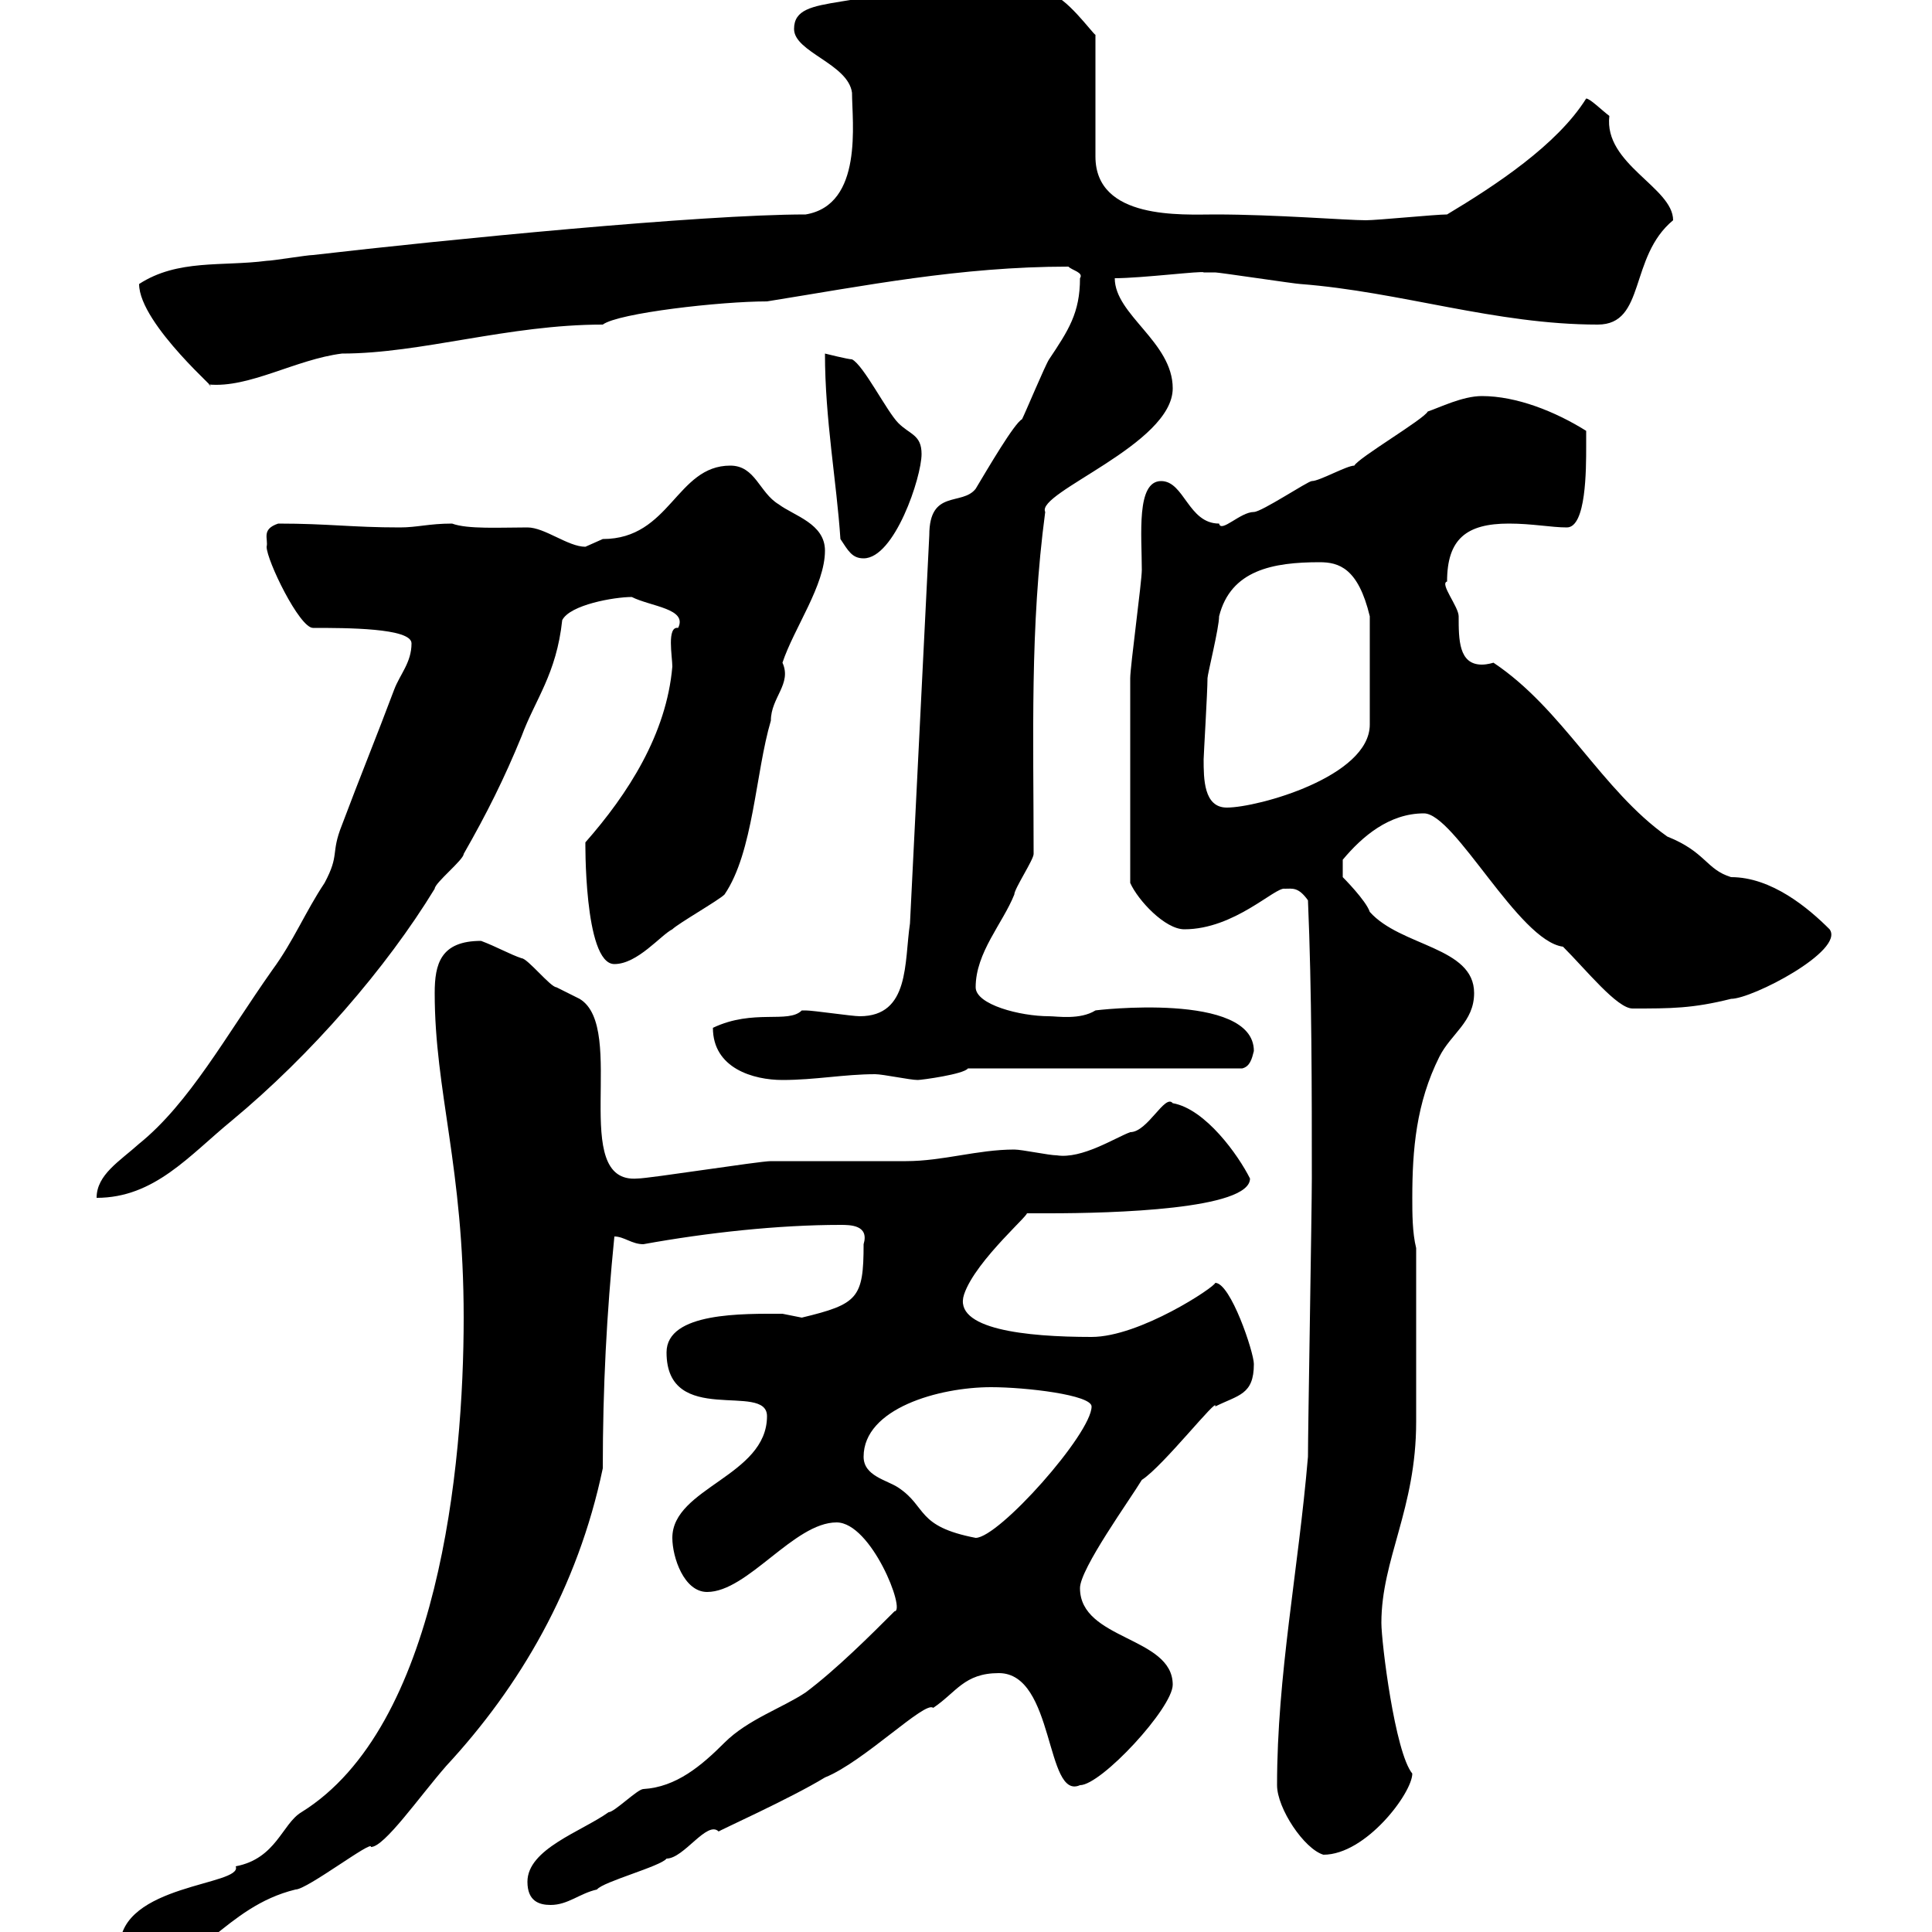 <svg xmlns="http://www.w3.org/2000/svg" xmlns:xlink="http://www.w3.org/1999/xlink" width="300" height="300"><path d="M18.60 302.40C18.60 304.20 19.80 306 21.60 306C30.90 306 34.80 296.10 45.90 293.40C47.70 293.40 57.90 285.60 57.60 286.80C59.70 286.80 65.10 279 69.30 274.20C80.70 261.90 89.70 246.60 93.60 228C93.60 215.40 94.20 204 95.40 192C96.90 192 98.10 193.20 99.90 193.20C109.80 191.40 120.90 190.20 130.50 190.20C132 190.20 135 190.20 134.10 193.20C134.10 201.60 133.20 202.50 124.50 204.60C124.50 204.60 121.50 204 121.50 204C115.50 204 103.50 203.70 103.50 210C103.50 221.70 119.10 214.50 119.10 219.90C119.10 229.20 104.40 231 104.40 238.80C104.40 241.80 106.20 247.20 109.80 247.20C116.10 247.20 123.30 236.40 129.90 236.40C135.30 236.40 140.70 250.20 138.90 250.20C135.30 253.80 129.90 259.20 125.10 262.80C121.50 265.20 116.10 267 112.50 270.60C108.90 274.20 105 277.50 99.90 277.80C99 277.80 95.40 281.40 94.50 281.40C90.30 284.40 81.90 287.10 81.90 292.20C81.90 295.20 83.70 295.80 85.50 295.80C88.20 295.80 90 294 92.70 293.40C93.60 292.20 102.60 289.80 103.50 288.60C106.20 288.60 109.80 282.60 111.60 284.40C111.30 284.40 122.70 279.30 128.10 276C134.10 273.60 143.70 264 144.90 265.20C148.50 262.80 149.70 259.80 155.10 259.80C163.80 259.80 162.30 279.60 167.70 277.20C171 277.20 182.10 265.20 182.10 261.60C182.10 254.10 167.70 254.70 167.70 246.60C167.70 243.60 175.50 232.80 177.30 229.80C180.60 227.70 189.30 216.60 188.70 218.40C192.30 216.60 194.70 216.60 194.70 211.80C194.70 210 191.10 199.20 188.70 199.20C188.70 199.80 177 207.60 169.50 207.60C159.30 207.60 147.90 206.40 149.70 201C151.50 195.60 160.80 187.80 159.30 188.40C159.30 188.40 162.90 188.40 162.90 188.40C172.80 188.40 194.10 187.80 194.10 183C192.30 179.40 187.20 172.20 182.10 171.30C180.90 169.80 178.20 175.80 175.50 175.80C173.10 176.70 168 180 164.10 179.40C162.90 179.40 158.70 178.50 157.50 178.50C151.80 178.50 146.40 180.30 140.70 180.30C138.90 180.30 121.50 180.30 119.70 180.30C117.90 180.30 100.80 183 99 183C88.20 183.90 97.50 159.60 90 155.10C90 155.10 86.40 153.30 86.40 153.30C85.50 153.30 81.90 148.80 81 148.80C79.20 148.20 77.10 147 74.70 146.10C68.40 146.10 67.50 149.70 67.50 154.20C67.50 169.50 72 181.20 72 204.60C72 227.70 68.10 268.20 46.80 281.40C43.80 283.20 42.90 288.60 36.60 289.80C37.80 292.80 18.60 292.50 18.60 302.40ZM198.30 277.20C198.30 280.80 202.50 287.10 205.50 288C212.10 288 219.30 278.40 219.30 275.40C216.60 272.10 214.50 255 214.50 252C214.50 242.10 219.90 234.30 219.90 220.80L219.90 193.80C219.30 191.40 219.30 188.40 219.30 186C219.30 178.50 219.90 171.30 223.50 164.10C225.30 160.50 228.90 158.70 228.90 154.20C228.90 147 217.50 147 212.70 141.60C212.10 139.80 208.50 136.20 208.50 136.20L208.50 133.50C211.50 129.90 215.70 126.30 221.10 126.30C225.90 126.30 235.80 146.10 242.70 147C246.30 150.60 251.10 156.60 253.50 156.60C259.50 156.60 262.80 156.60 268.80 155.10C272.10 155.10 286.50 147.60 284.10 144.30C280.80 141 275.10 136.20 268.80 136.20C264.90 135 264.90 132.30 258.90 129.90C248.70 122.70 242.70 110.10 231.90 102.90C231.90 102.90 231 103.20 230.10 103.20C226.50 103.20 226.50 99.30 226.50 95.70C226.50 94.20 223.50 90.60 224.70 90.30C224.70 83.70 227.70 81.30 234.30 81.30C237.90 81.30 240.90 81.90 243.30 81.90C246.30 81.90 246.30 72.90 246.30 69.30C246.30 69.30 246.30 66.90 246.30 66.90C241.50 63.90 235.50 61.50 230.10 61.50C227.10 61.50 223.50 63.30 221.70 63.90C221.10 65.10 210.90 71.10 210.30 72.30C209.10 72.30 204.90 74.70 203.70 74.70C203.10 74.70 195.90 79.50 194.70 79.50C192.60 79.50 189.60 82.80 189.30 81.30C184.50 81.30 183.90 74.70 180.30 74.70C176.40 74.70 177.30 83.10 177.30 88.50C177.30 90.30 175.50 103.50 175.50 105.30C175.50 112.50 175.50 126 175.50 137.10C176.70 139.80 180.90 144.30 183.90 144.30C191.70 144.30 198 137.70 199.50 138C200.70 138 201.60 137.70 203.10 139.80C203.70 153.90 203.70 169.50 203.70 183C203.70 187.80 203.10 222 203.10 226.20C201.60 243.90 198.30 260.10 198.30 277.20ZM134.10 226.20C134.10 218.70 145.80 215.40 153.90 215.40C159.30 215.40 169.50 216.60 169.50 218.40C169.50 222.60 155.10 238.80 151.50 238.80C142.20 237 144 234 139.50 231C137.70 229.80 134.10 229.20 134.10 226.20ZM63.90 99.90C63.90 102.90 62.10 104.70 61.20 107.10C58.50 114.30 55.80 120.90 53.10 128.10C51.30 132.60 52.80 132.60 50.40 137.10C47.40 141.60 45.60 146.10 42.30 150.60C35.10 160.80 29.40 171.30 21.60 177.60C18.60 180.30 15 182.40 15 186C24 186 29.40 179.40 36 174C48.30 163.80 60 150.30 67.50 138C67.50 137.10 72 133.50 72 132.60C75.60 126.30 78.30 120.90 81 114.30C83.10 108.60 86.40 104.70 87.30 96.30C88.50 93.90 95.40 92.70 98.10 92.70C101.10 94.20 106.80 94.50 105.30 97.50C103.50 97.20 104.40 102 104.40 103.50C103.50 114 97.50 123.30 90.90 130.80C90.90 129.90 90.60 149.70 95.40 149.70C99 149.70 102.60 145.20 104.40 144.30C105.30 143.40 111.60 139.80 112.50 138.90C117 132.30 117.30 120 119.70 111.90C119.70 108.30 123 106.20 121.50 102.90C123.30 97.50 128.10 90.90 128.10 85.50C128.10 81.30 123.30 80.10 120.90 78.30C117.90 76.50 117.30 72.30 113.40 72.30C105 72.30 104.10 83.70 93.60 83.70C93.60 83.70 90.90 84.90 90.90 84.90C88.20 84.90 84.60 81.90 81.90 81.90C77.70 81.90 72.60 82.20 70.20 81.30C66.60 81.30 64.80 81.90 62.10 81.90C54.60 81.90 51 81.30 43.20 81.30C40.50 82.20 41.70 83.70 41.40 84.90C41.40 87 46.50 97.50 48.60 97.50C53.70 97.50 63.90 97.50 63.90 99.90ZM110.70 159.60C110.70 165.90 117 167.70 121.50 167.70C126.60 167.70 131.10 166.80 135.90 166.80C137.10 166.80 141.30 167.70 142.50 167.70C143.10 167.70 149.70 166.80 150.30 165.90L192.90 165.90C194.10 165.60 194.40 164.40 194.70 163.20C194.70 153.90 169.80 156.90 170.10 156.90C167.70 158.40 164.10 157.80 162.90 157.80C158.40 157.80 151.50 156 151.50 153.30C151.50 147.90 155.70 143.40 157.50 138.90C157.50 138 160.50 133.50 160.50 132.60C160.50 114.30 159.90 97.50 162.30 79.50C160.80 76.50 182.10 69 182.10 60.30C182.10 53.10 173.10 48.90 173.10 43.20C177.30 43.20 186.90 42 186.90 42.30C187.50 42.30 188.70 42.30 188.70 42.30C189.30 42.30 201.30 44.10 201.90 44.10C217.50 45.30 232.20 50.40 248.10 50.40C255.60 50.40 252.90 39.90 259.80 34.20C259.80 29.10 249 25.50 249.90 18C248.70 17.10 246.90 15.30 246.30 15.30C241.80 22.50 232.20 28.80 224.70 33.30C222.90 33.30 213.90 34.20 212.10 34.20C209.10 34.20 198 33.30 188.70 33.30C183.60 33.30 170.10 34.20 170.10 24.30L170.10 5.40C169.80 5.40 165.30-0.90 162.90-0.90C159.30-0.90 151.50-5.40 152.10-4.50C151.50-4.50 149.70-5.40 149.70-5.40C134.10 2.40 123.30-1.50 123.30 4.50C123.30 8.10 131.70 9.90 132.30 14.40C132.30 18.90 134.10 31.80 125.10 33.30C108.90 33.30 69.30 37.20 48.60 39.60C47.70 39.60 42.30 40.50 41.40 40.50C34.50 41.40 27.60 40.20 21.60 44.10C21.60 50.40 35.10 61.80 32.40 59.70C38.70 60.30 45.90 55.80 53.10 54.90C65.40 54.90 78.90 50.40 93.60 50.40C96 48.60 111.90 46.80 119.10 46.80C134.10 44.40 149.10 41.40 165.90 41.40C166.50 42 168.30 42.30 167.70 43.20C167.70 48.60 165.90 51.30 162.90 55.80C162.30 56.70 159.30 63.90 158.70 65.10C157.50 65.70 153.30 72.90 151.50 75.90C149.40 78.60 144.30 75.90 144.30 83.10L141.30 143.40C140.40 149.40 141.30 157.80 133.50 157.80C132.30 157.80 126.30 156.90 125.10 156.90C125.10 156.90 125.10 156.90 124.50 156.90C122.40 159 117 156.60 110.70 159.60ZM186.90 117.90C186.90 117.30 187.50 107.40 187.50 105.30C187.50 104.70 189.30 97.50 189.30 95.70C191.10 88.50 197.70 87.30 204.90 87.30C207.90 87.30 210.90 88.20 212.70 95.70L212.70 112.50C212.70 120.60 195.30 125.40 190.50 125.40C186.90 125.40 186.90 120.90 186.90 117.90ZM130.50 83.70C131.70 85.50 132.30 86.70 134.10 86.70C138.90 86.70 143.10 74.10 143.10 70.50C143.10 67.50 141.30 67.50 139.50 65.70C137.70 63.90 134.10 56.70 132.30 55.80C131.70 55.80 128.10 54.90 128.10 54.90C128.10 65.10 129.90 74.70 130.50 83.70Z"/></svg>